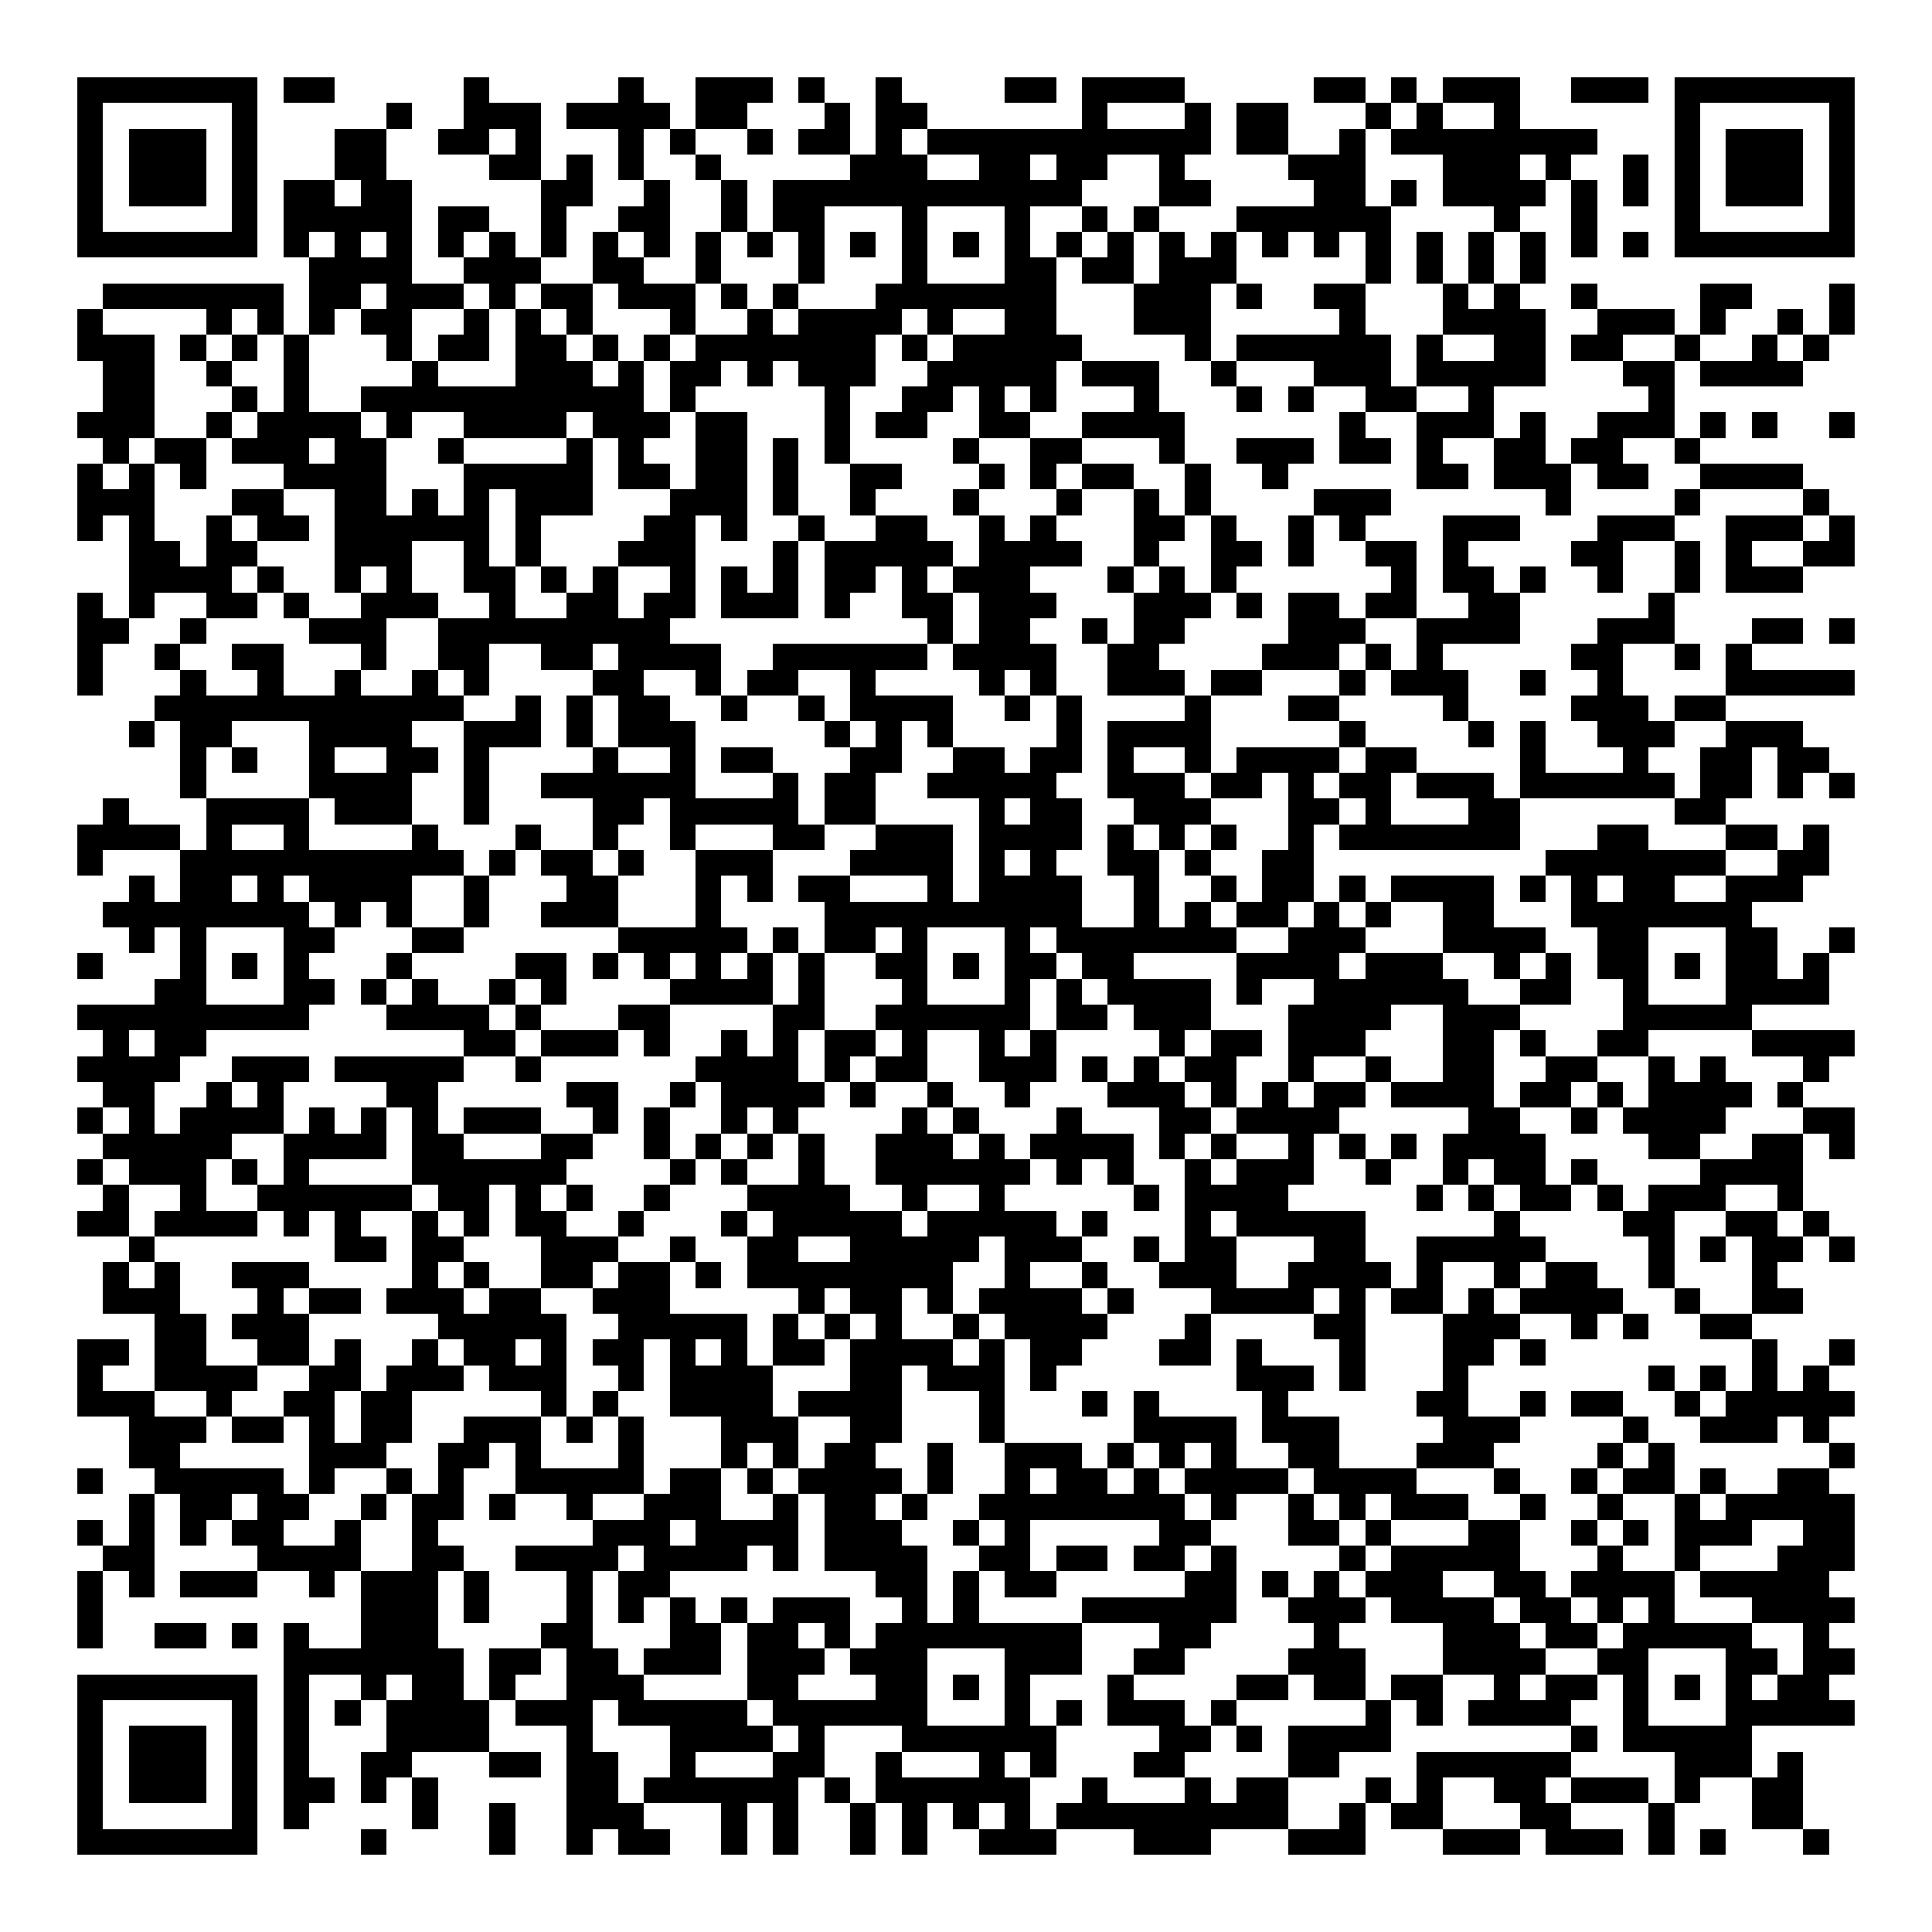 <svg xmlns="http://www.w3.org/2000/svg" width="176" height="176" viewBox="0 0 75 75" shape-rendering="crispEdges"><path fill="#ffffff" d="M0 0h75v75H0z"/><path stroke="#000000" d="M3 3.5h7m1 0h2m5 0h1m5 0h1m2 0h3m1 0h1m2 0h1m4 0h2m1 0h4m5 0h2m1 0h1m1 0h3m2 0h3m1 0h7M3 4.5h1m5 0h1m5 0h1m2 0h3m1 0h4m1 0h2m3 0h1m1 0h2m6 0h1m3 0h1m1 0h2m3 0h1m1 0h1m2 0h1m6 0h1m5 0h1M3 5.5h1m1 0h3m1 0h1m3 0h2m2 0h2m1 0h1m3 0h1m1 0h1m2 0h1m1 0h2m1 0h1m1 0h11m1 0h2m2 0h1m1 0h8m3 0h1m1 0h3m1 0h1M3 6.5h1m1 0h3m1 0h1m3 0h2m4 0h2m1 0h1m1 0h1m2 0h1m5 0h3m2 0h2m1 0h2m2 0h1m4 0h3m3 0h3m1 0h1m2 0h1m1 0h1m1 0h3m1 0h1M3 7.5h1m1 0h3m1 0h1m1 0h2m1 0h2m5 0h2m2 0h1m2 0h1m1 0h12m3 0h2m4 0h2m1 0h1m1 0h4m1 0h1m1 0h1m1 0h1m1 0h3m1 0h1M3 8.5h1m5 0h1m1 0h5m1 0h2m2 0h1m2 0h2m2 0h1m1 0h2m3 0h1m3 0h1m2 0h1m1 0h1m3 0h6m4 0h1m2 0h1m3 0h1m5 0h1M3 9.5h7m1 0h1m1 0h1m1 0h1m1 0h1m1 0h1m1 0h1m1 0h1m1 0h1m1 0h1m1 0h1m1 0h1m1 0h1m1 0h1m1 0h1m1 0h1m1 0h1m1 0h1m1 0h1m1 0h1m1 0h1m1 0h1m1 0h1m1 0h1m1 0h1m1 0h1m1 0h1m1 0h1m1 0h7M12 10.5h4m2 0h3m2 0h2m2 0h1m3 0h1m3 0h1m3 0h2m1 0h2m1 0h3m5 0h1m1 0h1m1 0h1m1 0h1M4 11.5h7m1 0h2m1 0h3m1 0h1m1 0h2m1 0h3m1 0h1m1 0h1m3 0h7m3 0h3m1 0h1m2 0h2m3 0h1m1 0h1m2 0h1m4 0h2m3 0h1M3 12.5h1m4 0h1m1 0h1m1 0h1m1 0h2m2 0h1m1 0h1m1 0h1m3 0h1m2 0h1m1 0h4m1 0h1m2 0h2m3 0h3m5 0h1m3 0h4m2 0h3m1 0h1m2 0h1m1 0h1M3 13.5h3m1 0h1m1 0h1m1 0h1m3 0h1m1 0h2m1 0h2m1 0h1m1 0h1m1 0h7m1 0h1m1 0h5m4 0h1m1 0h6m1 0h1m2 0h2m1 0h2m2 0h1m2 0h1m1 0h1M4 14.5h2m2 0h1m2 0h1m4 0h1m3 0h3m1 0h1m1 0h2m1 0h1m1 0h3m2 0h5m1 0h3m2 0h1m3 0h3m1 0h5m3 0h2m1 0h4M4 15.5h2m3 0h1m1 0h1m2 0h11m1 0h1m5 0h1m2 0h2m1 0h1m1 0h1m3 0h1m3 0h1m1 0h1m2 0h2m2 0h1m6 0h1M3 16.5h3m2 0h1m1 0h4m1 0h1m2 0h4m1 0h3m1 0h2m3 0h1m1 0h2m2 0h2m2 0h4m6 0h1m2 0h3m1 0h1m2 0h3m1 0h1m1 0h1m2 0h1M4 17.5h1m1 0h2m1 0h3m1 0h2m2 0h1m4 0h1m1 0h1m2 0h2m1 0h1m1 0h1m4 0h1m2 0h2m3 0h1m2 0h3m1 0h2m1 0h1m2 0h2m1 0h2m2 0h1M3 18.5h1m1 0h1m1 0h1m3 0h4m3 0h5m1 0h2m1 0h2m1 0h1m2 0h2m3 0h1m1 0h1m1 0h2m2 0h1m2 0h1m5 0h2m1 0h3m1 0h2m2 0h4M3 19.5h3m3 0h2m2 0h2m1 0h1m1 0h1m1 0h3m3 0h3m1 0h1m2 0h1m3 0h1m3 0h1m2 0h1m1 0h1m4 0h3m6 0h1m4 0h1m4 0h1M3 20.5h1m1 0h1m2 0h1m1 0h2m1 0h6m1 0h1m4 0h2m1 0h1m2 0h1m2 0h2m2 0h1m1 0h1m3 0h2m1 0h1m2 0h1m1 0h1m3 0h3m3 0h3m2 0h3m1 0h1M5 21.5h2m1 0h2m3 0h3m2 0h1m1 0h1m3 0h3m3 0h1m1 0h5m1 0h4m2 0h1m2 0h2m1 0h1m2 0h2m1 0h1m4 0h2m2 0h1m1 0h1m2 0h2M5 22.5h4m1 0h1m2 0h1m1 0h1m2 0h2m1 0h1m1 0h1m2 0h1m1 0h1m1 0h1m1 0h2m1 0h1m1 0h3m3 0h1m1 0h1m1 0h1m6 0h1m1 0h2m1 0h1m2 0h1m2 0h1m1 0h3M3 23.5h1m1 0h1m2 0h2m1 0h1m2 0h3m2 0h1m2 0h2m1 0h2m1 0h3m1 0h1m2 0h2m1 0h3m3 0h3m1 0h1m1 0h2m1 0h2m2 0h2m5 0h1M3 24.5h2m2 0h1m4 0h3m2 0h9m10 0h1m1 0h2m2 0h1m1 0h2m4 0h3m2 0h4m3 0h3m3 0h2m1 0h1M3 25.5h1m2 0h1m2 0h2m3 0h1m2 0h2m2 0h2m1 0h4m2 0h6m1 0h4m2 0h2m4 0h3m1 0h1m1 0h1m5 0h2m2 0h1m1 0h1M3 26.5h1m3 0h1m2 0h1m2 0h1m2 0h1m1 0h1m4 0h2m2 0h1m1 0h2m2 0h1m4 0h1m1 0h1m2 0h3m1 0h2m3 0h1m1 0h3m2 0h1m2 0h1m4 0h5M6 27.5h12m2 0h1m1 0h1m1 0h2m2 0h1m2 0h1m1 0h4m2 0h1m1 0h1m4 0h1m3 0h2m4 0h1m4 0h3m1 0h2M5 28.5h1m1 0h2m3 0h4m2 0h3m1 0h1m1 0h3m5 0h1m1 0h1m1 0h1m4 0h1m1 0h4m5 0h1m4 0h1m1 0h1m2 0h3m2 0h3M7 29.5h1m1 0h1m2 0h1m2 0h2m1 0h1m4 0h1m2 0h1m1 0h2m3 0h2m2 0h2m1 0h2m1 0h1m2 0h1m1 0h4m1 0h2m4 0h1m3 0h1m2 0h2m1 0h2M7 30.5h1m4 0h4m2 0h1m2 0h6m3 0h1m1 0h2m2 0h5m2 0h3m1 0h2m1 0h1m1 0h2m1 0h3m1 0h6m1 0h2m1 0h1m1 0h1M4 31.5h1m3 0h4m1 0h3m2 0h1m4 0h2m1 0h5m1 0h2m4 0h1m1 0h2m2 0h3m3 0h2m1 0h1m3 0h2m6 0h2M3 32.5h4m1 0h1m2 0h1m4 0h1m3 0h1m2 0h1m2 0h1m3 0h2m2 0h3m1 0h4m1 0h1m1 0h1m1 0h1m2 0h1m1 0h7m3 0h2m3 0h2m1 0h1M3 33.5h1m3 0h11m1 0h1m1 0h2m1 0h1m2 0h3m3 0h4m1 0h1m1 0h1m2 0h2m1 0h1m2 0h2m9 0h7m2 0h2M5 34.5h1m1 0h2m1 0h1m1 0h4m2 0h1m3 0h2m3 0h1m1 0h1m1 0h2m3 0h1m1 0h4m2 0h1m2 0h1m1 0h2m1 0h1m1 0h4m1 0h1m1 0h1m1 0h2m2 0h3M4 35.5h8m1 0h1m1 0h1m2 0h1m2 0h3m3 0h1m4 0h10m2 0h1m1 0h1m1 0h2m1 0h1m1 0h1m2 0h2m3 0h7M5 36.5h1m1 0h1m3 0h2m3 0h2m6 0h5m1 0h1m1 0h2m1 0h1m3 0h1m1 0h7m2 0h3m3 0h4m2 0h2m3 0h2m2 0h1M3 37.5h1m3 0h1m1 0h1m1 0h1m3 0h1m4 0h2m1 0h1m1 0h1m1 0h1m1 0h1m1 0h1m2 0h2m1 0h1m1 0h2m1 0h2m4 0h4m1 0h3m2 0h1m1 0h1m1 0h2m1 0h1m1 0h2m1 0h1M6 38.5h2m3 0h2m1 0h1m1 0h1m2 0h1m1 0h1m4 0h4m1 0h1m3 0h1m3 0h1m1 0h1m1 0h4m1 0h1m2 0h6m2 0h2m2 0h1m3 0h4M3 39.5h9m3 0h4m1 0h1m3 0h2m4 0h2m2 0h6m1 0h2m1 0h3m3 0h4m2 0h3m4 0h5M4 40.5h1m1 0h2m10 0h2m1 0h3m1 0h1m2 0h1m1 0h1m1 0h2m1 0h1m2 0h1m1 0h1m4 0h1m1 0h2m1 0h3m3 0h2m1 0h1m2 0h2m4 0h4M3 41.5h4m2 0h3m1 0h5m2 0h1m6 0h4m1 0h1m1 0h2m2 0h3m1 0h1m1 0h1m1 0h2m2 0h1m2 0h1m2 0h2m2 0h2m2 0h1m1 0h1m3 0h1M4 42.5h2m2 0h1m1 0h1m4 0h2m5 0h2m2 0h1m1 0h4m1 0h1m2 0h1m2 0h1m3 0h3m1 0h1m1 0h1m1 0h2m1 0h4m1 0h2m1 0h1m1 0h4m1 0h1M3 43.5h1m1 0h1m1 0h4m1 0h1m1 0h1m1 0h1m1 0h3m2 0h1m1 0h1m2 0h1m1 0h1m4 0h1m1 0h1m3 0h1m3 0h2m1 0h4m5 0h2m2 0h1m1 0h4m3 0h2M4 44.5h5m2 0h4m1 0h2m3 0h2m2 0h1m1 0h1m1 0h1m1 0h1m2 0h3m1 0h1m1 0h4m1 0h1m1 0h1m2 0h1m1 0h1m1 0h1m1 0h4m4 0h2m2 0h2m1 0h1M3 45.5h1m1 0h3m1 0h1m1 0h1m4 0h6m4 0h1m1 0h1m2 0h1m2 0h6m1 0h1m1 0h1m2 0h1m1 0h3m2 0h1m2 0h1m1 0h2m1 0h1m4 0h4M4 46.5h1m2 0h1m2 0h6m1 0h2m1 0h1m1 0h1m2 0h1m3 0h4m2 0h1m2 0h1m5 0h1m1 0h4m5 0h1m1 0h1m1 0h2m1 0h1m1 0h3m2 0h1M3 47.5h2m1 0h4m1 0h1m1 0h1m2 0h1m1 0h1m1 0h2m2 0h1m3 0h1m1 0h5m1 0h5m1 0h1m3 0h1m1 0h5m5 0h1m4 0h2m2 0h2m1 0h1M5 48.5h1m7 0h2m1 0h2m3 0h3m2 0h1m2 0h2m2 0h5m1 0h3m2 0h1m1 0h2m3 0h2m2 0h5m4 0h1m1 0h1m1 0h2m1 0h1M4 49.5h1m1 0h1m2 0h3m4 0h1m1 0h1m2 0h2m1 0h2m1 0h1m1 0h8m2 0h1m2 0h1m2 0h3m2 0h4m1 0h1m2 0h1m1 0h2m2 0h1m3 0h1M4 50.5h3m3 0h1m1 0h2m1 0h3m1 0h2m2 0h3m5 0h1m1 0h2m1 0h1m1 0h4m1 0h1m3 0h4m1 0h1m1 0h2m1 0h1m1 0h4m2 0h1m2 0h2M6 51.5h2m1 0h3m5 0h5m2 0h5m1 0h1m1 0h1m1 0h1m2 0h1m1 0h4m3 0h1m4 0h2m3 0h3m2 0h1m1 0h1m2 0h2M3 52.5h2m1 0h2m2 0h2m1 0h1m2 0h1m1 0h2m1 0h1m1 0h2m1 0h1m1 0h1m1 0h2m1 0h4m1 0h1m1 0h2m3 0h2m1 0h1m3 0h1m3 0h2m1 0h1m8 0h1m2 0h1M3 53.5h1m2 0h4m2 0h2m1 0h3m1 0h3m2 0h1m1 0h4m3 0h2m1 0h3m1 0h1m7 0h3m1 0h1m3 0h1m7 0h1m1 0h1m1 0h1m1 0h1M3 54.5h3m2 0h1m2 0h2m1 0h2m5 0h1m1 0h1m2 0h4m1 0h4m3 0h1m3 0h1m1 0h1m4 0h1m5 0h2m2 0h1m1 0h2m2 0h1m1 0h5M5 55.5h3m1 0h2m1 0h1m1 0h2m2 0h3m1 0h1m1 0h1m3 0h3m2 0h2m3 0h1m5 0h4m1 0h3m4 0h3m4 0h1m2 0h3m1 0h1M5 56.5h2m5 0h3m2 0h2m1 0h1m3 0h1m3 0h1m1 0h1m1 0h2m2 0h1m2 0h3m1 0h1m1 0h1m1 0h1m2 0h2m3 0h3m4 0h1m1 0h1m6 0h1M3 57.5h1m2 0h5m1 0h1m2 0h1m1 0h1m2 0h5m1 0h2m1 0h1m1 0h4m1 0h1m2 0h1m1 0h2m1 0h1m1 0h4m1 0h4m3 0h1m2 0h1m1 0h2m1 0h1m2 0h2M5 58.5h1m1 0h2m1 0h2m2 0h1m1 0h2m1 0h1m2 0h1m2 0h3m2 0h1m1 0h2m1 0h1m2 0h8m1 0h1m2 0h1m1 0h1m1 0h3m2 0h1m2 0h1m2 0h1m1 0h5M3 59.5h1m1 0h1m1 0h1m1 0h2m2 0h1m2 0h1m6 0h3m1 0h4m1 0h3m2 0h1m1 0h1m5 0h2m3 0h2m1 0h1m3 0h2m2 0h1m1 0h1m1 0h3m2 0h2M4 60.5h2m4 0h4m2 0h2m2 0h4m1 0h4m1 0h1m1 0h4m2 0h2m1 0h2m1 0h2m1 0h1m4 0h1m1 0h5m3 0h1m2 0h1m3 0h3M3 61.5h1m1 0h1m1 0h3m2 0h1m1 0h3m1 0h1m3 0h1m1 0h2m8 0h2m1 0h1m1 0h2m5 0h2m1 0h1m1 0h1m1 0h3m2 0h2m1 0h4m1 0h5M3 62.5h1m10 0h3m1 0h1m3 0h1m1 0h1m1 0h1m1 0h1m1 0h3m2 0h1m1 0h1m4 0h6m2 0h3m1 0h4m1 0h2m1 0h1m1 0h1m3 0h4M3 63.5h1m2 0h2m1 0h1m1 0h1m2 0h3m4 0h2m3 0h2m1 0h2m1 0h1m1 0h8m3 0h2m4 0h1m4 0h3m1 0h2m1 0h5m2 0h1M11 64.5h7m1 0h2m1 0h2m1 0h3m1 0h3m1 0h3m3 0h3m2 0h2m4 0h3m3 0h4m2 0h2m3 0h2m1 0h2M3 65.5h7m1 0h1m2 0h1m1 0h2m1 0h1m2 0h3m4 0h2m3 0h2m1 0h1m1 0h1m3 0h1m4 0h2m1 0h2m1 0h2m2 0h1m1 0h2m1 0h1m1 0h1m1 0h1m1 0h2M3 66.5h1m5 0h1m1 0h1m1 0h1m1 0h4m1 0h3m1 0h5m1 0h6m3 0h1m1 0h1m1 0h3m1 0h1m5 0h1m1 0h1m1 0h4m2 0h1m3 0h5M3 67.5h1m1 0h3m1 0h1m1 0h1m3 0h4m3 0h1m3 0h4m1 0h1m3 0h6m4 0h2m1 0h1m1 0h4m7 0h1m1 0h5M3 68.5h1m1 0h3m1 0h1m1 0h1m2 0h2m3 0h2m1 0h2m2 0h1m3 0h2m2 0h1m3 0h1m1 0h1m3 0h2m4 0h2m3 0h6m4 0h3m1 0h1M3 69.5h1m1 0h3m1 0h1m1 0h2m1 0h1m1 0h1m5 0h2m1 0h6m1 0h1m1 0h6m2 0h1m3 0h1m1 0h2m3 0h1m1 0h1m2 0h2m1 0h3m1 0h1m2 0h2M3 70.5h1m5 0h1m1 0h1m4 0h1m2 0h1m2 0h3m3 0h1m1 0h1m2 0h1m1 0h1m1 0h1m1 0h1m1 0h9m2 0h1m1 0h2m3 0h2m3 0h1m3 0h2M3 71.5h7m4 0h1m4 0h1m2 0h1m1 0h2m2 0h1m1 0h1m2 0h1m1 0h1m2 0h3m3 0h3m3 0h3m3 0h3m1 0h3m1 0h1m1 0h1m3 0h1"/></svg>
